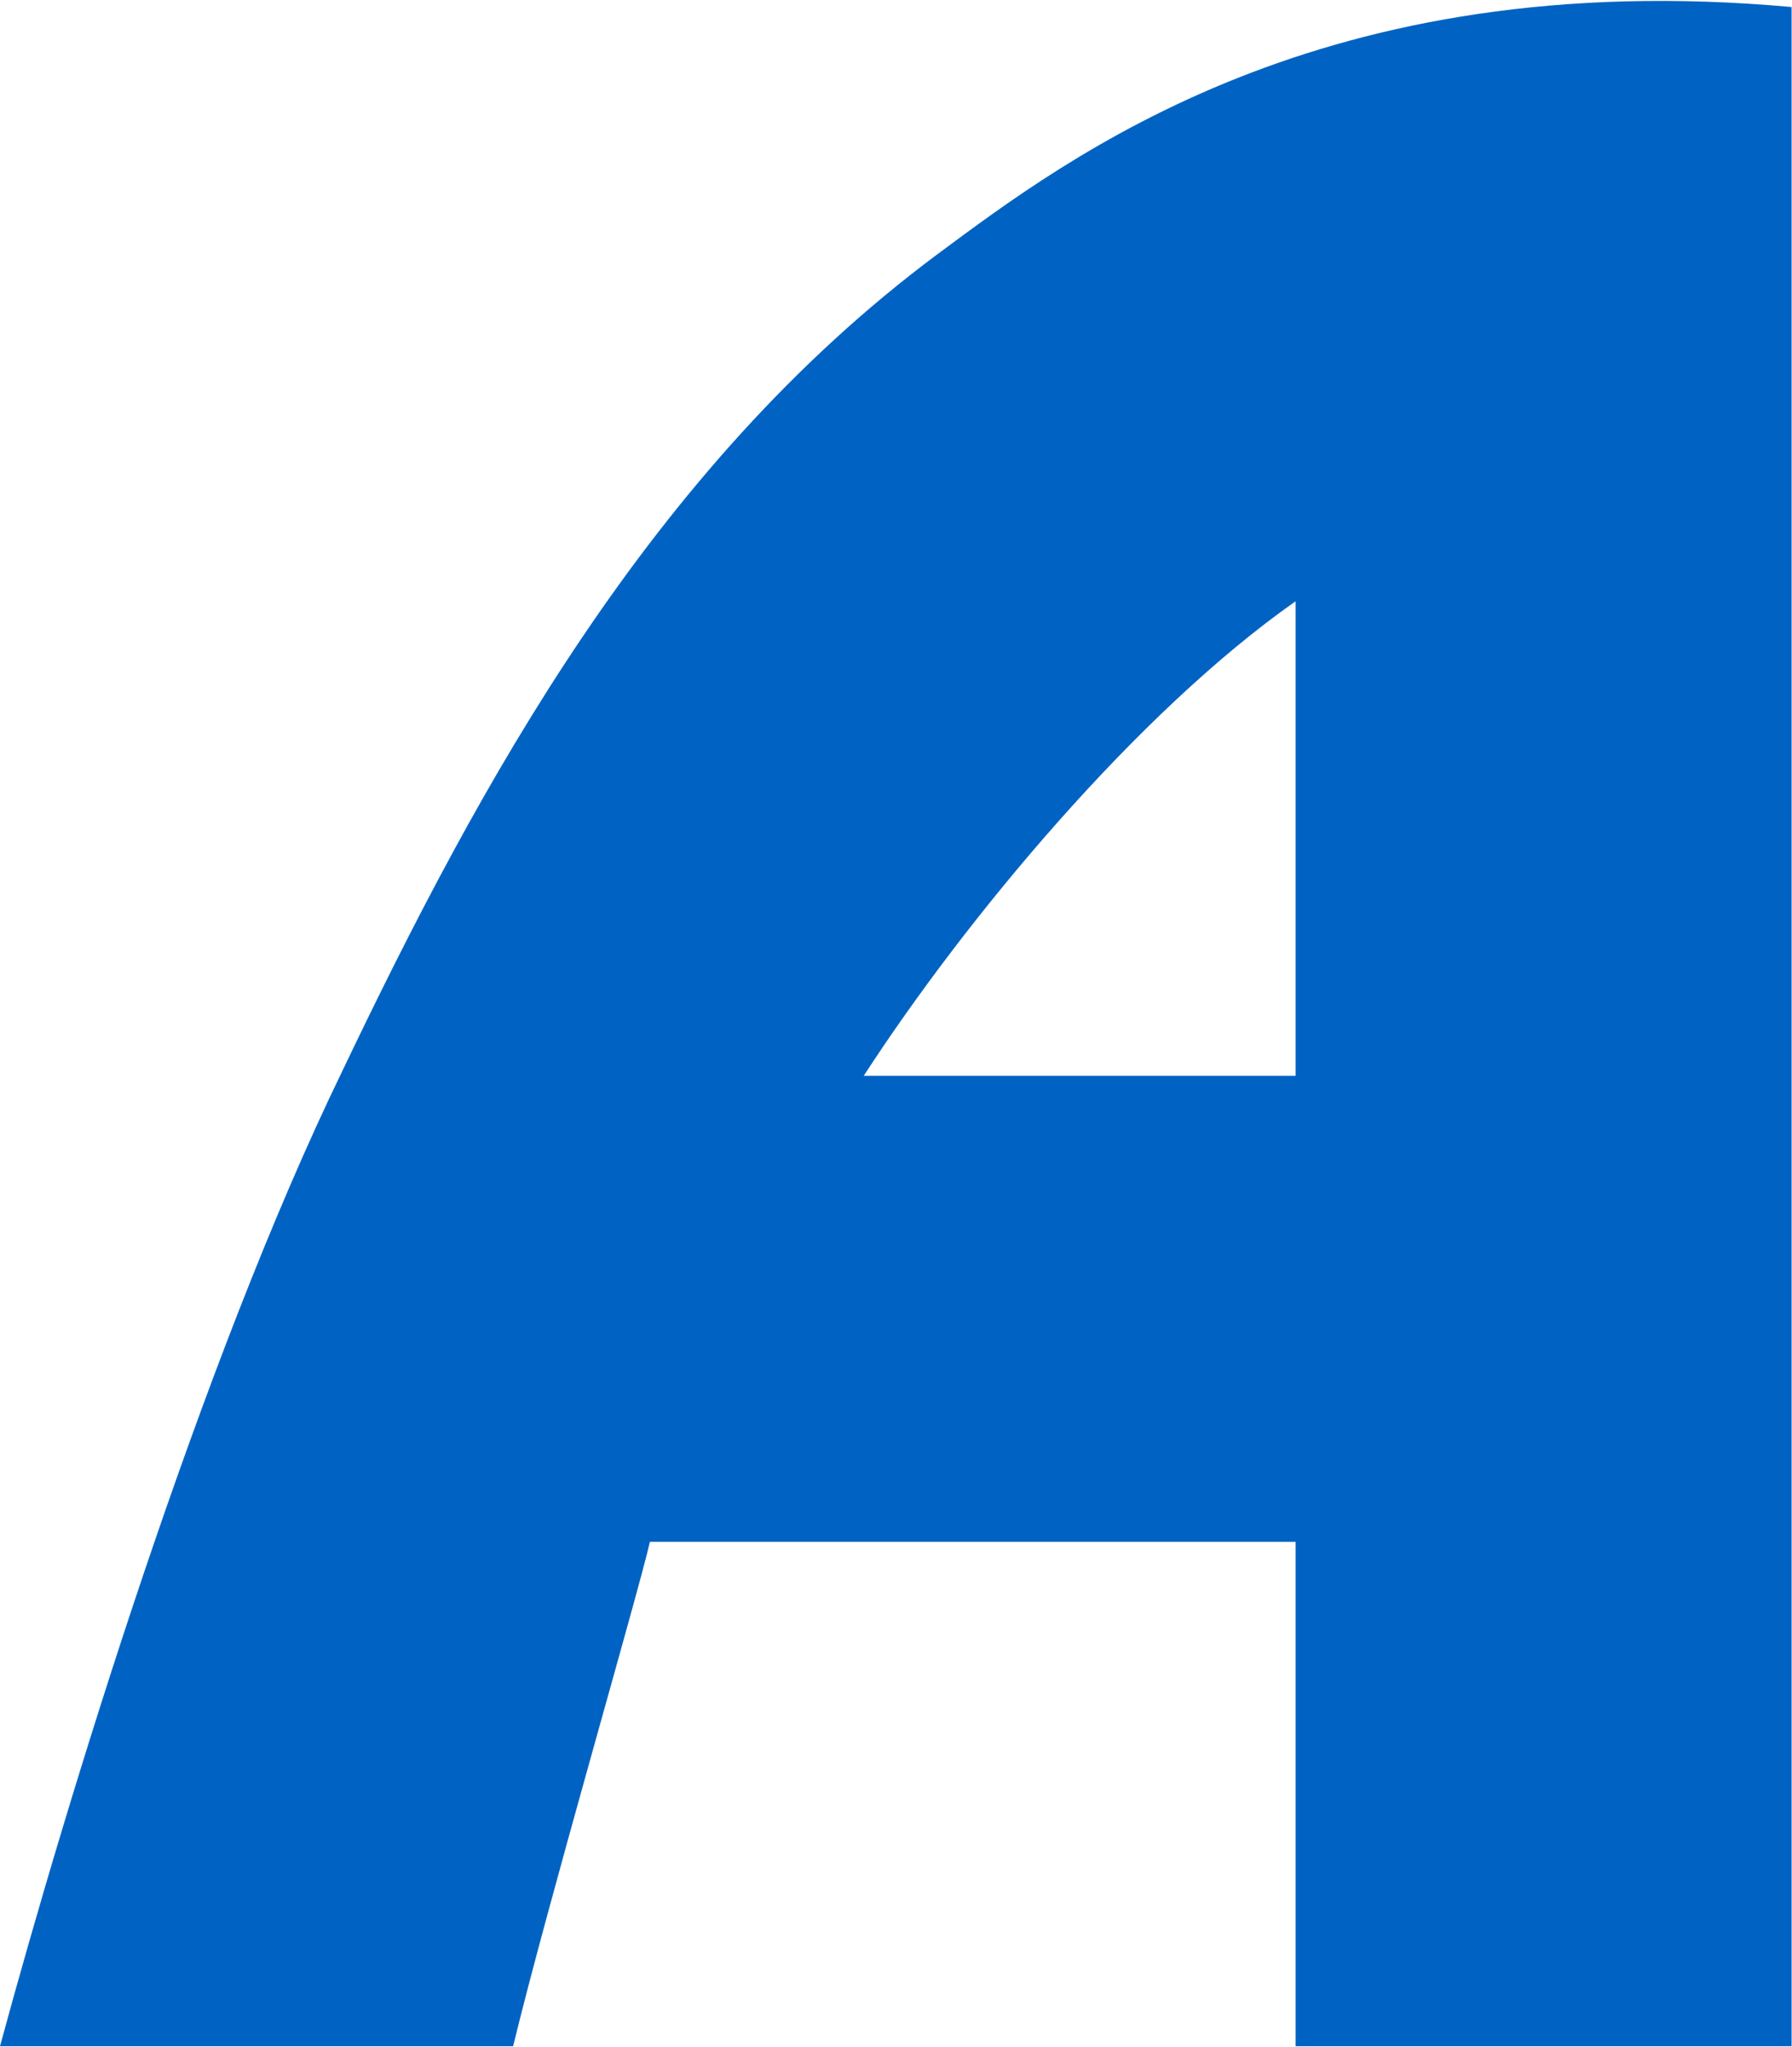 <svg version="1.2" baseProfile="tiny-ps" xmlns="http://www.w3.org/2000/svg" viewBox="0 0 1691 1931" width="1691" height="1931">
	<title>amgen-blue-svg</title>
	<style>
		tspan { white-space:pre }
		.shp0 { fill: #0063c3 } 
	</style>
	<g id="Layer">
		<g id="Layer">
			<path id="Layer" fill-rule="evenodd" class="shp0" d="M613.3 1454.51C601.2 1506.94 516.47 1797.33 484.19 1930.42L0 1930.42C64.56 1692.47 189.64 1285.12 322.79 1010.87C451.91 740.65 613.3 442.2 883.64 240.55C1008.73 147.79 1246.78 -33.7 1690.62 6.63L1690.62 1930.42L1222.57 1930.42L1222.57 1454.51L613.3 1454.51ZM1222.57 1014.91L1222.57 567.23C1073.28 672.09 911.89 865.68 815.05 1014.91L1222.57 1014.91Z" />
		</g>
	</g>
</svg>